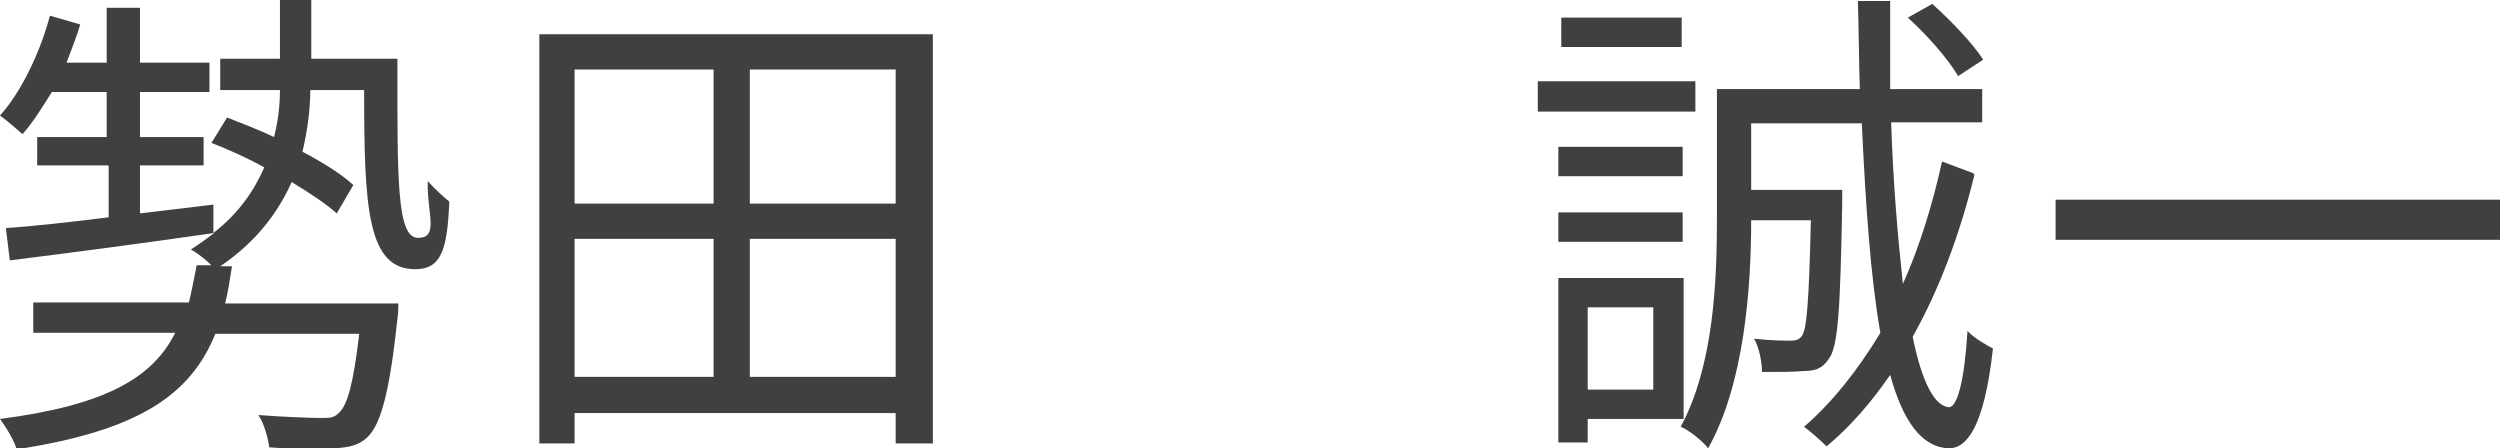<?xml version="1.0" encoding="UTF-8"?>
<svg xmlns="http://www.w3.org/2000/svg" version="1.1" viewBox="0 0 255.4 45.8">
  <defs>
    <style>
      .cls-1 {
        fill: #404040;
      }
    </style>
  </defs>
  <!-- Generator: Adobe Illustrator 28.6.0, SVG Export Plug-In . SVG Version: 1.2.0 Build 709)  -->
  <g>
    <g id="_レイヤー_1" data-name="レイヤー_1">
      <g>
        <path class="cls-1" d="M40.6,6c0,12.1-.1,18.3,2.1,18.3s.9-2.5,1-5.8c.6.7,1.6,1.6,2.2,2.1-.2,5.1-.9,6.9-3.5,6.9-4.9,0-5.2-6.4-5.2-18.3h-5.5c0,2-.3,4.2-.8,6.3,2.1,1.1,4,2.3,5.2,3.4l-1.7,2.9c-1.1-1-2.8-2.1-4.6-3.2-1.4,3.1-3.6,6.1-7.3,8.6h1.2c-.2,1.3-.4,2.6-.7,3.8h17.7s0,1-.1,1.6c-.8,7.5-1.7,10.7-3,12-.9.9-1.9,1.1-3.4,1.2-1.3.1-4,.1-6.7-.1-.1-.9-.5-2.4-1.1-3.3,2.7.2,5.3.3,6.3.3s1.4,0,1.9-.5c.9-.8,1.5-3,2.1-8.1h-14.7c-2.5,6.2-7.8,9.9-20.3,11.8-.2-.8-1.1-2.3-1.7-3.1,10.8-1.4,15.6-4.2,17.9-8.8H3.4v-3.1h15.9c.3-1.2.5-2.4.8-3.8h1.5c-.6-.6-1.5-1.3-2.1-1.6.9-.6,1.6-1.1,2.4-1.7-7.6,1.1-15.3,2.1-20.9,2.8l-.4-3.3c2.9-.2,6.5-.6,10.5-1.1v-5.3H3.8v-2.9h7.1v-4.6h-5.6c-1,1.6-2,3.2-3,4.3-.6-.5-1.6-1.4-2.3-1.9C2.1,9.5,4.1,5.4,5.1,1.6l3.1.9c-.4,1.3-.9,2.6-1.4,3.9h4.1V.8h3.4v5.6h7.1v3h-7.1v4.6h6.5v2.9h-6.5v4.9c2.5-.3,5-.6,7.5-.9v2.9c2.6-2,4.2-4.4,5.2-6.7-1.8-1-3.6-1.8-5.4-2.5l1.6-2.6c1.5.6,3.1,1.2,4.8,2,.4-1.6.6-3.2.6-4.8h-6.1v-3.2h6.1V0h3.2v6h8.9Z"/>
        <path class="cls-1" d="M95.3,3.5v41.8h-3.8v-3.1h-32.8v3.1h-3.6V3.5h40.2ZM58.7,7.1v13.7h14.2V7.1h-14.2ZM58.7,38.5h14.2v-14.1h-14.2v14.1ZM91.5,7.1h-14.9v13.7h14.9V7.1ZM91.5,38.5v-14.1h-14.9v14.1h14.9Z"/>
        <path class="cls-1" d="M173.2,11.4h-16.1v-3.1h16.1v3.1ZM162.2,42.8v2.4h-3v-16.8h12.8v14.4h-9.8ZM171.9,18h-12.7v-3h12.7v3ZM159.2,21.7h12.7v3h-12.7v-3ZM171.8,4.8h-12.3V1.8h12.3v3ZM162.2,31.4v8.4h6.7v-8.4h-6.7ZM201.7,17.9c-1.5,6.1-3.6,11.7-6.3,16.5.9,4.5,2.2,7.1,3.7,7.2.9,0,1.6-2.9,1.9-7.8.6.7,2,1.5,2.6,1.8-.9,8.1-2.7,10.2-4.5,10.2-2.8-.1-4.7-2.8-6-7.5-2,2.9-4.1,5.3-6.5,7.3-.5-.5-1.6-1.5-2.3-2,2.9-2.5,5.5-5.8,7.8-9.6-1-5.6-1.5-13-1.9-21.4h-11.3v6.8h9.3v1.5c-.2,10.6-.4,14.6-1.4,15.8-.6.9-1.3,1.2-2.5,1.2-.9.1-2.6.1-4.3.1,0-1.1-.3-2.5-.8-3.4,1.7.2,3.1.2,3.7.2s.9-.1,1.2-.5c.5-.8.7-3.6.9-11.8h-6.1c0,6.9-.7,16.7-4.4,23.3-.5-.7-2-1.9-2.8-2.2,3.4-6.3,3.7-15,3.7-21.3v-13.2h14.6c-.1-2.9-.1-5.9-.2-9h3.3c0,3.1,0,6.1,0,9h9.4v3.4h-9.3c.2,6.3.7,11.9,1.2,16.5,1.7-3.8,3-8,4-12.5l3.2,1.2ZM200,7.7c-1-1.7-3.2-4.2-5.1-5.9l2.5-1.4c1.9,1.7,4.2,4.1,5.2,5.7l-2.6,1.7Z"/>
        <path class="cls-1" d="M255.4,20.4v4.1h-45.4v-4.1h45.4Z"/>
      </g>
    </g>
  </g>
</svg>